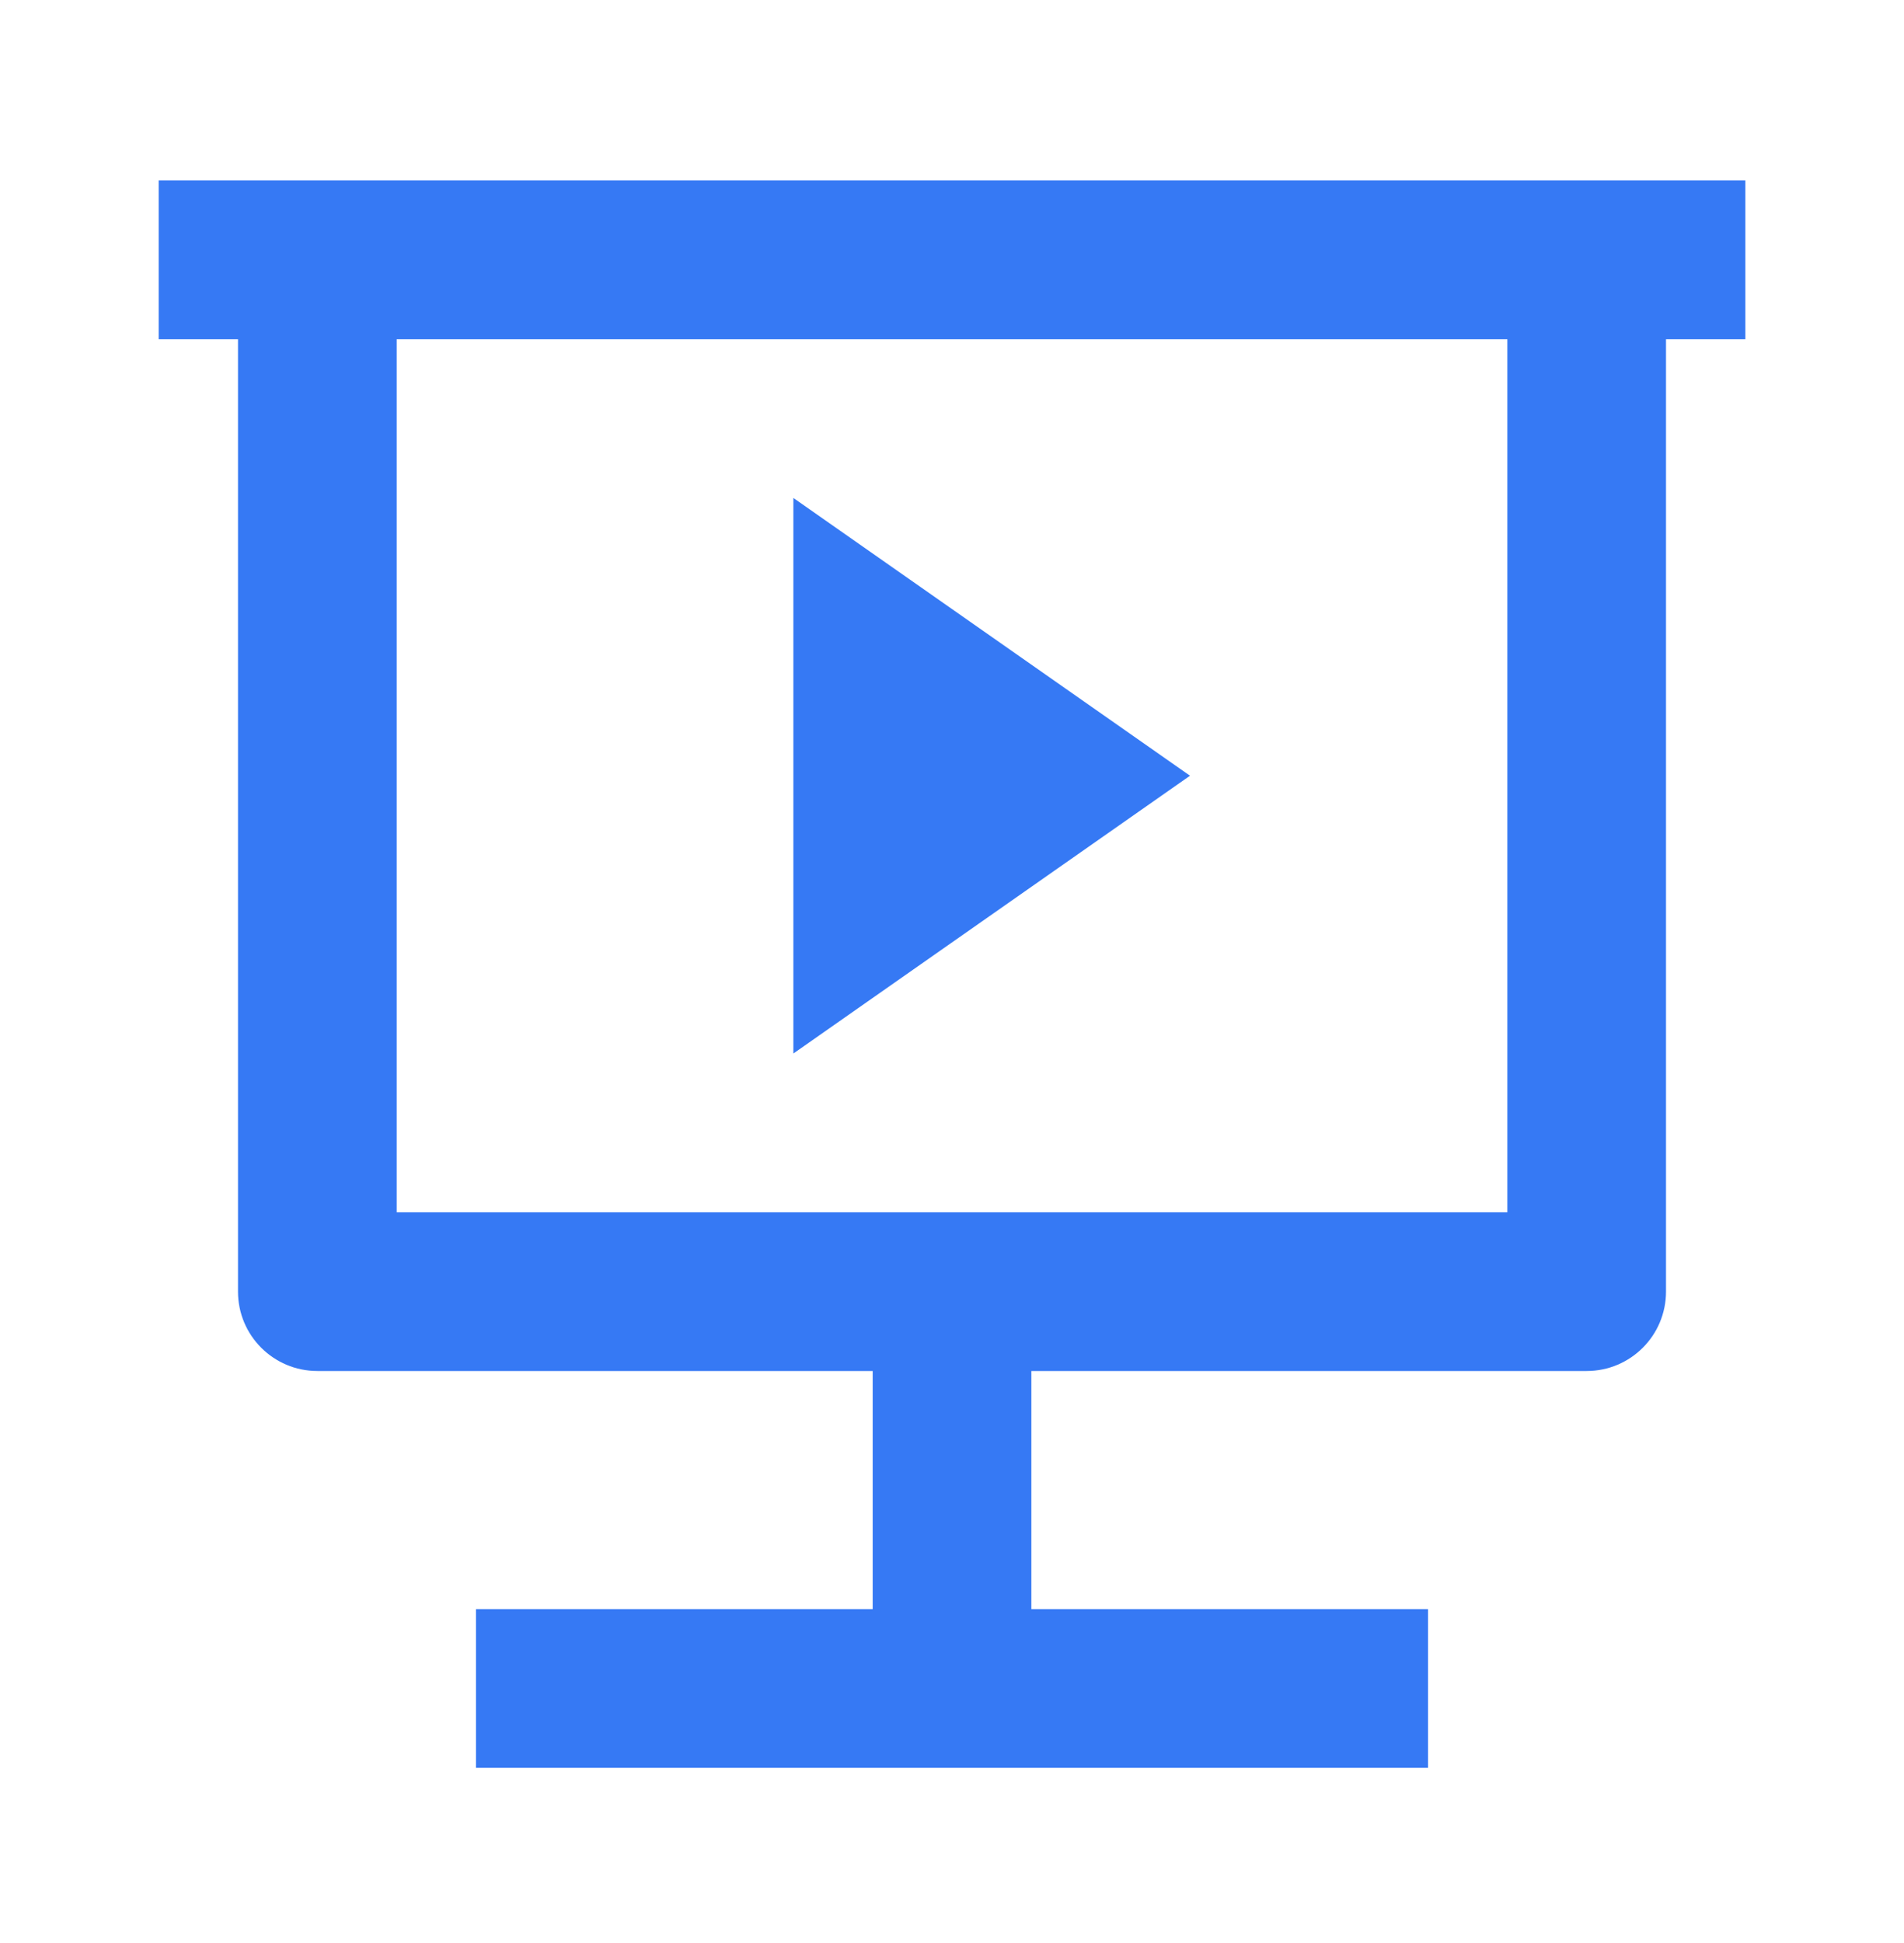 <svg width="50" height="51" viewBox="0 0 50 51" fill="none" xmlns="http://www.w3.org/2000/svg">
<path d="M27.084 35.986V42.236H37.5V46.403H12.5V42.236H22.917V35.986H8.334C7.183 35.986 6.25 35.054 6.25 33.903V8.903H4.167V4.736H45.834V8.903H43.75V33.903C43.75 35.054 42.818 35.986 41.667 35.986H27.084ZM10.417 31.82H39.584V8.903H10.417V31.82ZM20.834 13.07L31.25 20.361L20.834 27.653V13.07Z" fill="#3679F4"/>
</svg>
